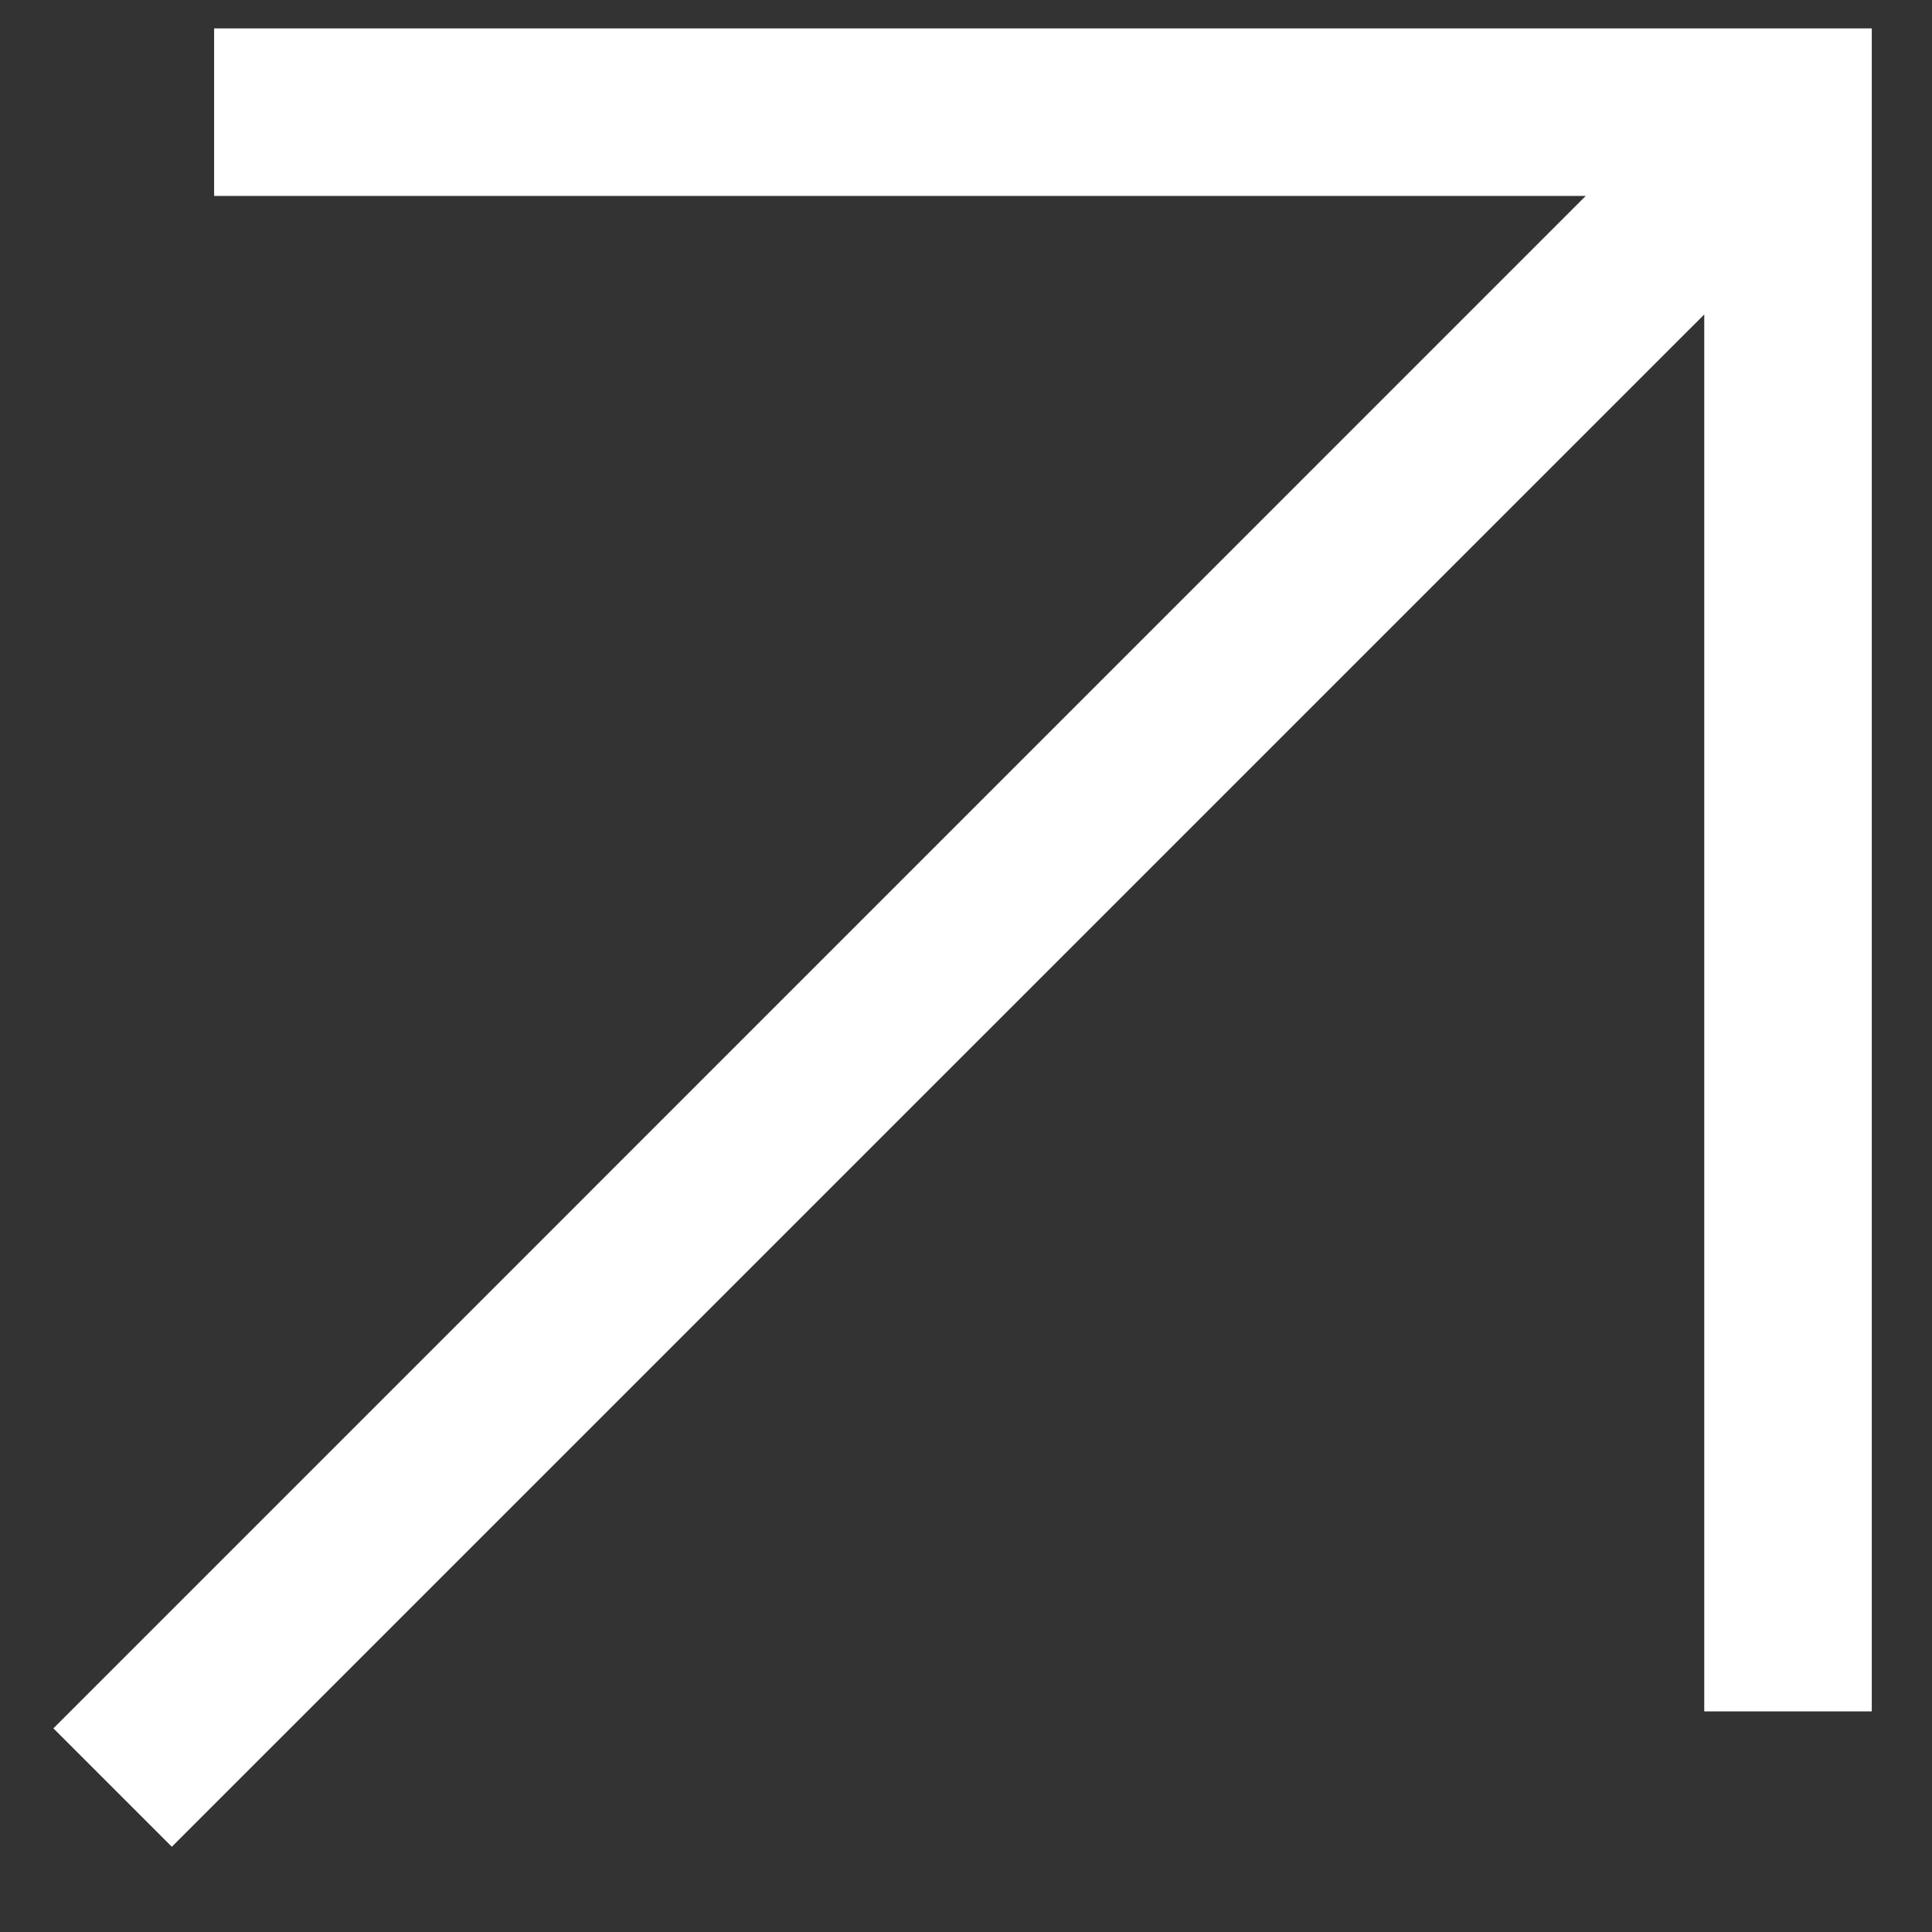 <svg width="17" height="17" viewBox="0 0 17 17" fill="none" xmlns="http://www.w3.org/2000/svg">
<rect x="0" y="0" width="17" height="17" fill="#333333" stroke="none"/>
<path fill-rule="evenodd" clip-rule="evenodd" d="M1.884 0.25L16.47 0.25L16.47 15.059L14.996 15.059L14.996 2.767L1.512 16.25L0.47 15.208L13.953 1.724L1.884 1.724L1.884 0.25Z" fill="white"/>
</svg>
